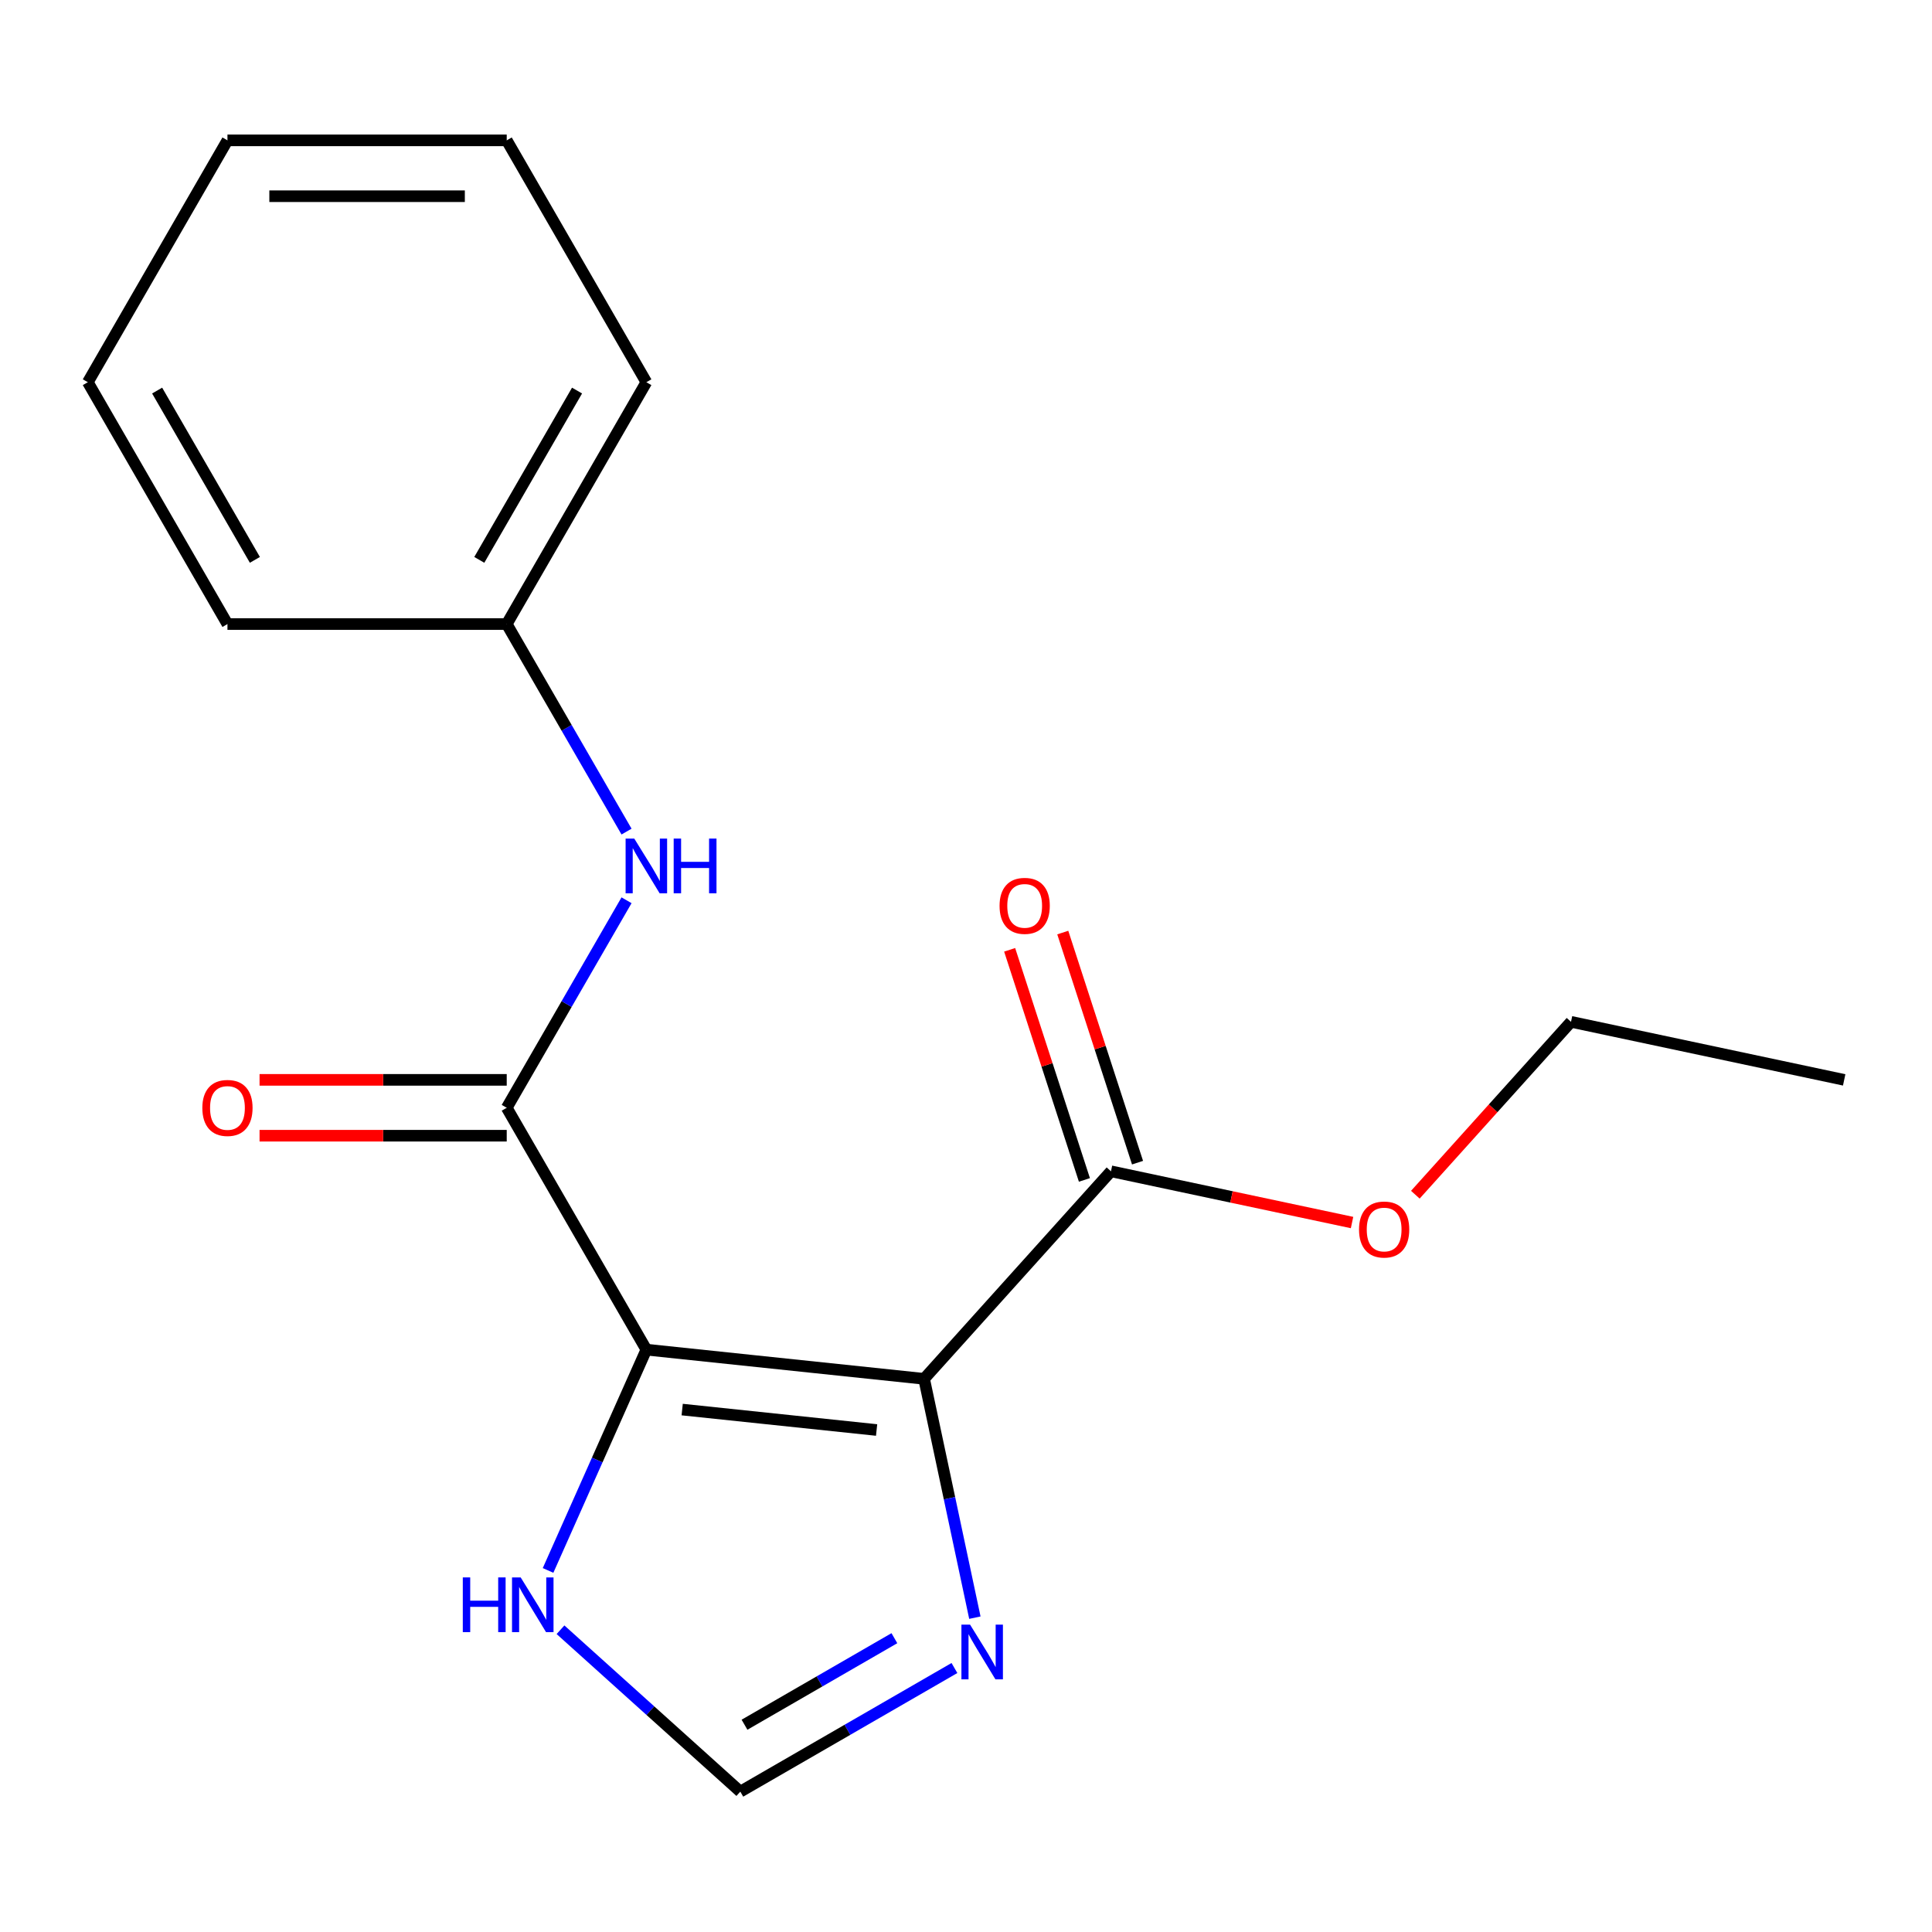 <?xml version='1.0' encoding='iso-8859-1'?>
<svg version='1.1' baseProfile='full'
              xmlns='http://www.w3.org/2000/svg'
                      xmlns:rdkit='http://www.rdkit.org/xml'
                      xmlns:xlink='http://www.w3.org/1999/xlink'
                  xml:space='preserve'
width='1000px' height='1000px' viewBox='0 0 1000 1000'>
<!-- END OF HEADER -->
<rect style='opacity:1.0;fill:#FFFFFF;stroke:none' width='1000' height='1000' x='0' y='0'> </rect>
<path class='bond-0' d='M 334.556,698.573 L 478.315,713.683' style='fill:none;fill-rule:evenodd;stroke:#000000;stroke-width:6px;stroke-linecap:butt;stroke-linejoin:miter;stroke-opacity:1' />
<path class='bond-0' d='M 353.098,729.591 L 453.729,740.168' style='fill:none;fill-rule:evenodd;stroke:#000000;stroke-width:6px;stroke-linecap:butt;stroke-linejoin:miter;stroke-opacity:1' />
<path class='bond-1' d='M 334.556,698.573 L 262.281,573.388' style='fill:none;fill-rule:evenodd;stroke:#000000;stroke-width:6px;stroke-linecap:butt;stroke-linejoin:miter;stroke-opacity:1' />
<path class='bond-4' d='M 334.556,698.573 L 309.116,755.713' style='fill:none;fill-rule:evenodd;stroke:#000000;stroke-width:6px;stroke-linecap:butt;stroke-linejoin:miter;stroke-opacity:1' />
<path class='bond-4' d='M 309.116,755.713 L 283.675,812.853' style='fill:none;fill-rule:evenodd;stroke:#0000FF;stroke-width:6px;stroke-linecap:butt;stroke-linejoin:miter;stroke-opacity:1' />
<path class='bond-2' d='M 478.315,713.683 L 491.453,775.492' style='fill:none;fill-rule:evenodd;stroke:#000000;stroke-width:6px;stroke-linecap:butt;stroke-linejoin:miter;stroke-opacity:1' />
<path class='bond-2' d='M 491.453,775.492 L 504.591,837.301' style='fill:none;fill-rule:evenodd;stroke:#0000FF;stroke-width:6px;stroke-linecap:butt;stroke-linejoin:miter;stroke-opacity:1' />
<path class='bond-3' d='M 478.315,713.683 L 575.038,606.261' style='fill:none;fill-rule:evenodd;stroke:#000000;stroke-width:6px;stroke-linecap:butt;stroke-linejoin:miter;stroke-opacity:1' />
<path class='bond-6' d='M 262.281,573.388 L 293.287,519.683' style='fill:none;fill-rule:evenodd;stroke:#000000;stroke-width:6px;stroke-linecap:butt;stroke-linejoin:miter;stroke-opacity:1' />
<path class='bond-6' d='M 293.287,519.683 L 324.294,465.978' style='fill:none;fill-rule:evenodd;stroke:#0000FF;stroke-width:6px;stroke-linecap:butt;stroke-linejoin:miter;stroke-opacity:1' />
<path class='bond-7' d='M 262.281,558.933 L 198.312,558.933' style='fill:none;fill-rule:evenodd;stroke:#000000;stroke-width:6px;stroke-linecap:butt;stroke-linejoin:miter;stroke-opacity:1' />
<path class='bond-7' d='M 198.312,558.933 L 134.344,558.933' style='fill:none;fill-rule:evenodd;stroke:#FF0000;stroke-width:6px;stroke-linecap:butt;stroke-linejoin:miter;stroke-opacity:1' />
<path class='bond-7' d='M 262.281,587.843 L 198.312,587.843' style='fill:none;fill-rule:evenodd;stroke:#000000;stroke-width:6px;stroke-linecap:butt;stroke-linejoin:miter;stroke-opacity:1' />
<path class='bond-7' d='M 198.312,587.843 L 134.344,587.843' style='fill:none;fill-rule:evenodd;stroke:#FF0000;stroke-width:6px;stroke-linecap:butt;stroke-linejoin:miter;stroke-opacity:1' />
<path class='bond-18' d='M 494.015,863.362 L 438.599,895.356' style='fill:none;fill-rule:evenodd;stroke:#0000FF;stroke-width:6px;stroke-linecap:butt;stroke-linejoin:miter;stroke-opacity:1' />
<path class='bond-18' d='M 438.599,895.356 L 383.184,927.35' style='fill:none;fill-rule:evenodd;stroke:#000000;stroke-width:6px;stroke-linecap:butt;stroke-linejoin:miter;stroke-opacity:1' />
<path class='bond-18' d='M 462.935,847.923 L 424.144,870.319' style='fill:none;fill-rule:evenodd;stroke:#0000FF;stroke-width:6px;stroke-linecap:butt;stroke-linejoin:miter;stroke-opacity:1' />
<path class='bond-18' d='M 424.144,870.319 L 385.354,892.715' style='fill:none;fill-rule:evenodd;stroke:#000000;stroke-width:6px;stroke-linecap:butt;stroke-linejoin:miter;stroke-opacity:1' />
<path class='bond-8' d='M 588.786,601.794 L 569.436,542.243' style='fill:none;fill-rule:evenodd;stroke:#000000;stroke-width:6px;stroke-linecap:butt;stroke-linejoin:miter;stroke-opacity:1' />
<path class='bond-8' d='M 569.436,542.243 L 550.087,482.692' style='fill:none;fill-rule:evenodd;stroke:#FF0000;stroke-width:6px;stroke-linecap:butt;stroke-linejoin:miter;stroke-opacity:1' />
<path class='bond-8' d='M 561.291,610.727 L 541.941,551.176' style='fill:none;fill-rule:evenodd;stroke:#000000;stroke-width:6px;stroke-linecap:butt;stroke-linejoin:miter;stroke-opacity:1' />
<path class='bond-8' d='M 541.941,551.176 L 522.592,491.625' style='fill:none;fill-rule:evenodd;stroke:#FF0000;stroke-width:6px;stroke-linecap:butt;stroke-linejoin:miter;stroke-opacity:1' />
<path class='bond-10' d='M 575.038,606.261 L 637.427,619.522' style='fill:none;fill-rule:evenodd;stroke:#000000;stroke-width:6px;stroke-linecap:butt;stroke-linejoin:miter;stroke-opacity:1' />
<path class='bond-10' d='M 637.427,619.522 L 699.816,632.783' style='fill:none;fill-rule:evenodd;stroke:#FF0000;stroke-width:6px;stroke-linecap:butt;stroke-linejoin:miter;stroke-opacity:1' />
<path class='bond-5' d='M 290.116,843.551 L 336.65,885.45' style='fill:none;fill-rule:evenodd;stroke:#0000FF;stroke-width:6px;stroke-linecap:butt;stroke-linejoin:miter;stroke-opacity:1' />
<path class='bond-5' d='M 336.65,885.45 L 383.184,927.35' style='fill:none;fill-rule:evenodd;stroke:#000000;stroke-width:6px;stroke-linecap:butt;stroke-linejoin:miter;stroke-opacity:1' />
<path class='bond-9' d='M 324.294,430.43 L 293.287,376.725' style='fill:none;fill-rule:evenodd;stroke:#0000FF;stroke-width:6px;stroke-linecap:butt;stroke-linejoin:miter;stroke-opacity:1' />
<path class='bond-9' d='M 293.287,376.725 L 262.281,323.019' style='fill:none;fill-rule:evenodd;stroke:#000000;stroke-width:6px;stroke-linecap:butt;stroke-linejoin:miter;stroke-opacity:1' />
<path class='bond-12' d='M 262.281,323.019 L 334.556,197.835' style='fill:none;fill-rule:evenodd;stroke:#000000;stroke-width:6px;stroke-linecap:butt;stroke-linejoin:miter;stroke-opacity:1' />
<path class='bond-12' d='M 248.085,289.786 L 298.678,202.157' style='fill:none;fill-rule:evenodd;stroke:#000000;stroke-width:6px;stroke-linecap:butt;stroke-linejoin:miter;stroke-opacity:1' />
<path class='bond-13' d='M 262.281,323.019 L 117.73,323.019' style='fill:none;fill-rule:evenodd;stroke:#000000;stroke-width:6px;stroke-linecap:butt;stroke-linejoin:miter;stroke-opacity:1' />
<path class='bond-11' d='M 732.578,618.381 L 772.866,573.636' style='fill:none;fill-rule:evenodd;stroke:#FF0000;stroke-width:6px;stroke-linecap:butt;stroke-linejoin:miter;stroke-opacity:1' />
<path class='bond-11' d='M 772.866,573.636 L 813.153,528.892' style='fill:none;fill-rule:evenodd;stroke:#000000;stroke-width:6px;stroke-linecap:butt;stroke-linejoin:miter;stroke-opacity:1' />
<path class='bond-14' d='M 813.153,528.892 L 954.545,558.946' style='fill:none;fill-rule:evenodd;stroke:#000000;stroke-width:6px;stroke-linecap:butt;stroke-linejoin:miter;stroke-opacity:1' />
<path class='bond-15' d='M 334.556,197.835 L 262.281,72.65' style='fill:none;fill-rule:evenodd;stroke:#000000;stroke-width:6px;stroke-linecap:butt;stroke-linejoin:miter;stroke-opacity:1' />
<path class='bond-16' d='M 117.73,323.019 L 45.455,197.835' style='fill:none;fill-rule:evenodd;stroke:#000000;stroke-width:6px;stroke-linecap:butt;stroke-linejoin:miter;stroke-opacity:1' />
<path class='bond-16' d='M 131.926,289.786 L 81.333,202.157' style='fill:none;fill-rule:evenodd;stroke:#000000;stroke-width:6px;stroke-linecap:butt;stroke-linejoin:miter;stroke-opacity:1' />
<path class='bond-19' d='M 262.281,72.65 L 117.73,72.65' style='fill:none;fill-rule:evenodd;stroke:#000000;stroke-width:6px;stroke-linecap:butt;stroke-linejoin:miter;stroke-opacity:1' />
<path class='bond-19' d='M 240.598,101.56 L 139.413,101.56' style='fill:none;fill-rule:evenodd;stroke:#000000;stroke-width:6px;stroke-linecap:butt;stroke-linejoin:miter;stroke-opacity:1' />
<path class='bond-17' d='M 45.455,197.835 L 117.73,72.65' style='fill:none;fill-rule:evenodd;stroke:#000000;stroke-width:6px;stroke-linecap:butt;stroke-linejoin:miter;stroke-opacity:1' />
<path  class='atom-3' d='M 502.109 840.915
L 511.389 855.915
Q 512.309 857.395, 513.789 860.075
Q 515.269 862.755, 515.349 862.915
L 515.349 840.915
L 519.109 840.915
L 519.109 869.235
L 515.229 869.235
L 505.269 852.835
Q 504.109 850.915, 502.869 848.715
Q 501.669 846.515, 501.309 845.835
L 501.309 869.235
L 497.629 869.235
L 497.629 840.915
L 502.109 840.915
' fill='#0000FF'/>
<path  class='atom-5' d='M 239.542 816.467
L 243.382 816.467
L 243.382 828.507
L 257.862 828.507
L 257.862 816.467
L 261.702 816.467
L 261.702 844.787
L 257.862 844.787
L 257.862 831.707
L 243.382 831.707
L 243.382 844.787
L 239.542 844.787
L 239.542 816.467
' fill='#0000FF'/>
<path  class='atom-5' d='M 269.502 816.467
L 278.782 831.467
Q 279.702 832.947, 281.182 835.627
Q 282.662 838.307, 282.742 838.467
L 282.742 816.467
L 286.502 816.467
L 286.502 844.787
L 282.622 844.787
L 272.662 828.387
Q 271.502 826.467, 270.262 824.267
Q 269.062 822.067, 268.702 821.387
L 268.702 844.787
L 265.022 844.787
L 265.022 816.467
L 269.502 816.467
' fill='#0000FF'/>
<path  class='atom-7' d='M 328.296 434.044
L 337.576 449.044
Q 338.496 450.524, 339.976 453.204
Q 341.456 455.884, 341.536 456.044
L 341.536 434.044
L 345.296 434.044
L 345.296 462.364
L 341.416 462.364
L 331.456 445.964
Q 330.296 444.044, 329.056 441.844
Q 327.856 439.644, 327.496 438.964
L 327.496 462.364
L 323.816 462.364
L 323.816 434.044
L 328.296 434.044
' fill='#0000FF'/>
<path  class='atom-7' d='M 348.696 434.044
L 352.536 434.044
L 352.536 446.084
L 367.016 446.084
L 367.016 434.044
L 370.856 434.044
L 370.856 462.364
L 367.016 462.364
L 367.016 449.284
L 352.536 449.284
L 352.536 462.364
L 348.696 462.364
L 348.696 434.044
' fill='#0000FF'/>
<path  class='atom-8' d='M 104.73 573.468
Q 104.73 566.668, 108.09 562.868
Q 111.45 559.068, 117.73 559.068
Q 124.01 559.068, 127.37 562.868
Q 130.73 566.668, 130.73 573.468
Q 130.73 580.348, 127.33 584.268
Q 123.93 588.148, 117.73 588.148
Q 111.49 588.148, 108.09 584.268
Q 104.73 580.388, 104.73 573.468
M 117.73 584.948
Q 122.05 584.948, 124.37 582.068
Q 126.73 579.148, 126.73 573.468
Q 126.73 567.908, 124.37 565.108
Q 122.05 562.268, 117.73 562.268
Q 113.41 562.268, 111.05 565.068
Q 108.73 567.868, 108.73 573.468
Q 108.73 579.188, 111.05 582.068
Q 113.41 584.948, 117.73 584.948
' fill='#FF0000'/>
<path  class='atom-9' d='M 517.37 468.865
Q 517.37 462.065, 520.73 458.265
Q 524.09 454.465, 530.37 454.465
Q 536.65 454.465, 540.01 458.265
Q 543.37 462.065, 543.37 468.865
Q 543.37 475.745, 539.97 479.665
Q 536.57 483.545, 530.37 483.545
Q 524.13 483.545, 520.73 479.665
Q 517.37 475.785, 517.37 468.865
M 530.37 480.345
Q 534.69 480.345, 537.01 477.465
Q 539.37 474.545, 539.37 468.865
Q 539.37 463.305, 537.01 460.505
Q 534.69 457.665, 530.37 457.665
Q 526.05 457.665, 523.69 460.465
Q 521.37 463.265, 521.37 468.865
Q 521.37 474.585, 523.69 477.465
Q 526.05 480.345, 530.37 480.345
' fill='#FF0000'/>
<path  class='atom-11' d='M 703.43 636.394
Q 703.43 629.594, 706.79 625.794
Q 710.15 621.994, 716.43 621.994
Q 722.71 621.994, 726.07 625.794
Q 729.43 629.594, 729.43 636.394
Q 729.43 643.274, 726.03 647.194
Q 722.63 651.074, 716.43 651.074
Q 710.19 651.074, 706.79 647.194
Q 703.43 643.314, 703.43 636.394
M 716.43 647.874
Q 720.75 647.874, 723.07 644.994
Q 725.43 642.074, 725.43 636.394
Q 725.43 630.834, 723.07 628.034
Q 720.75 625.194, 716.43 625.194
Q 712.11 625.194, 709.75 627.994
Q 707.43 630.794, 707.43 636.394
Q 707.43 642.114, 709.75 644.994
Q 712.11 647.874, 716.43 647.874
' fill='#FF0000'/>
</svg>
